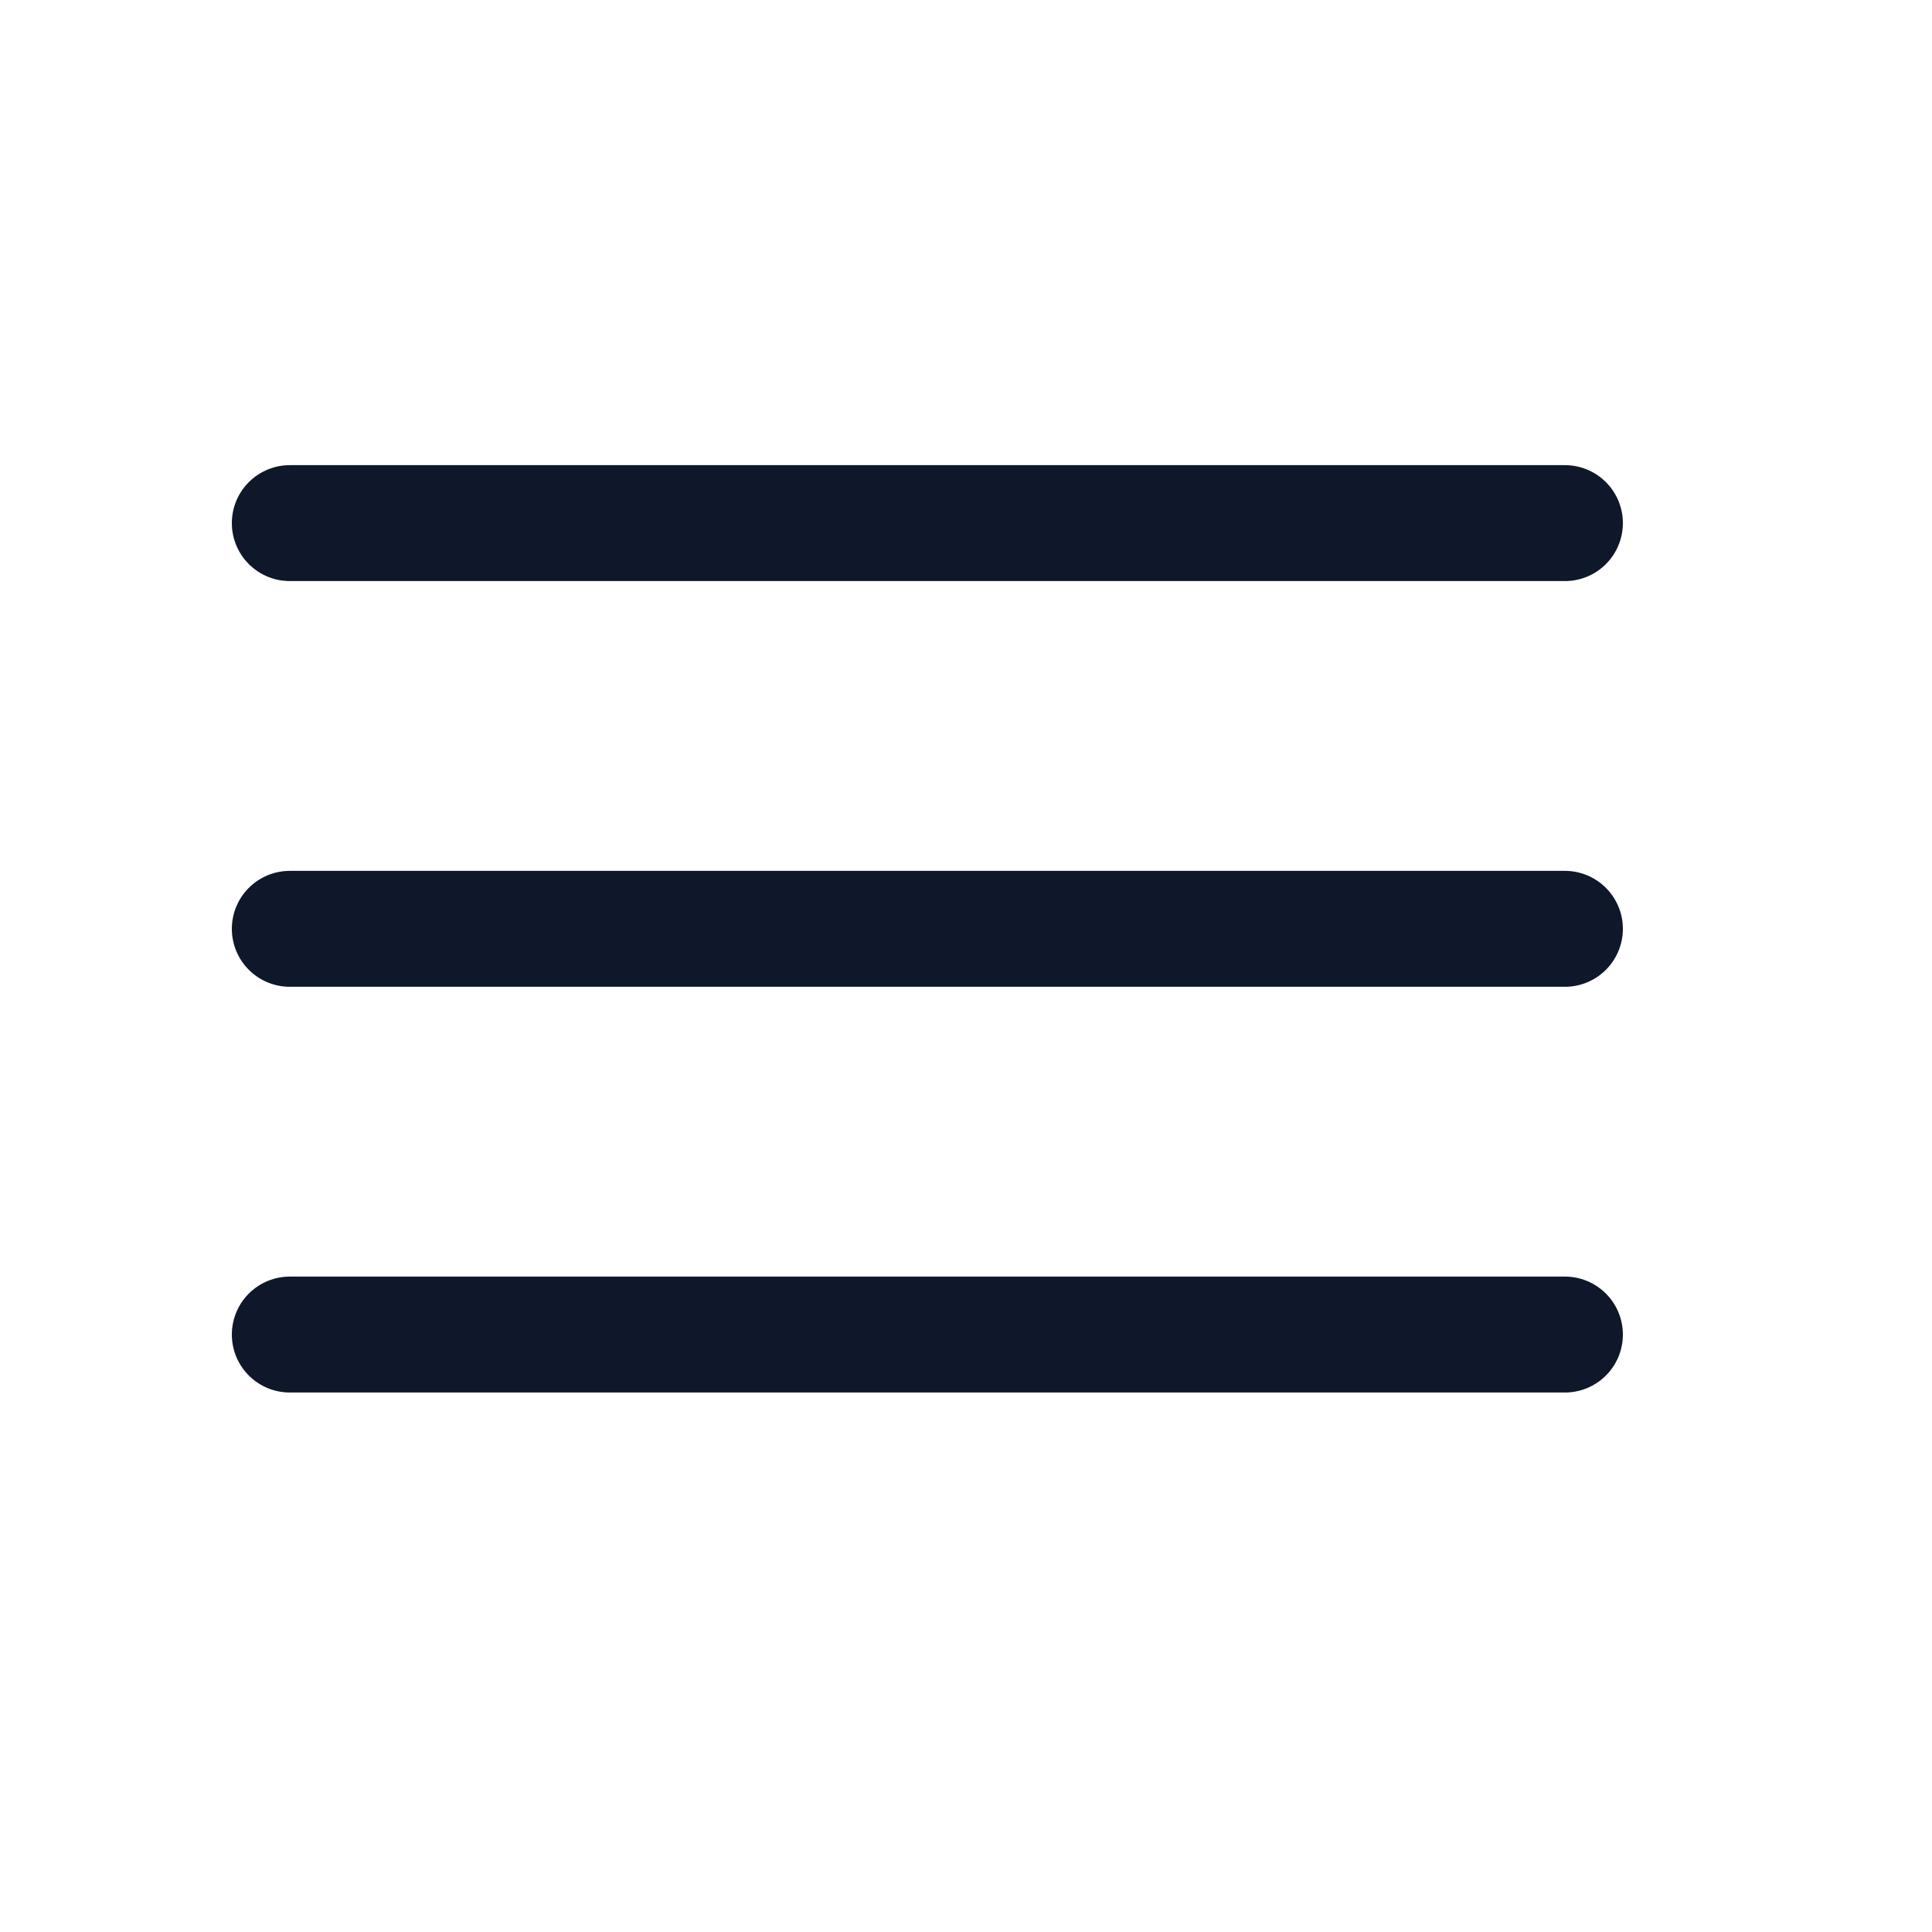 <svg fill="none" height="25" viewBox="0 0 25 25" width="25" xmlns="http://www.w3.org/2000/svg"><path d="m3.75 6.769h16.5m-16.5 5.25h16.5m-16.5 5.25h16.5" stroke="#0f172a" stroke-linecap="round" stroke-linejoin="round" stroke-width="1.5"/></svg>
